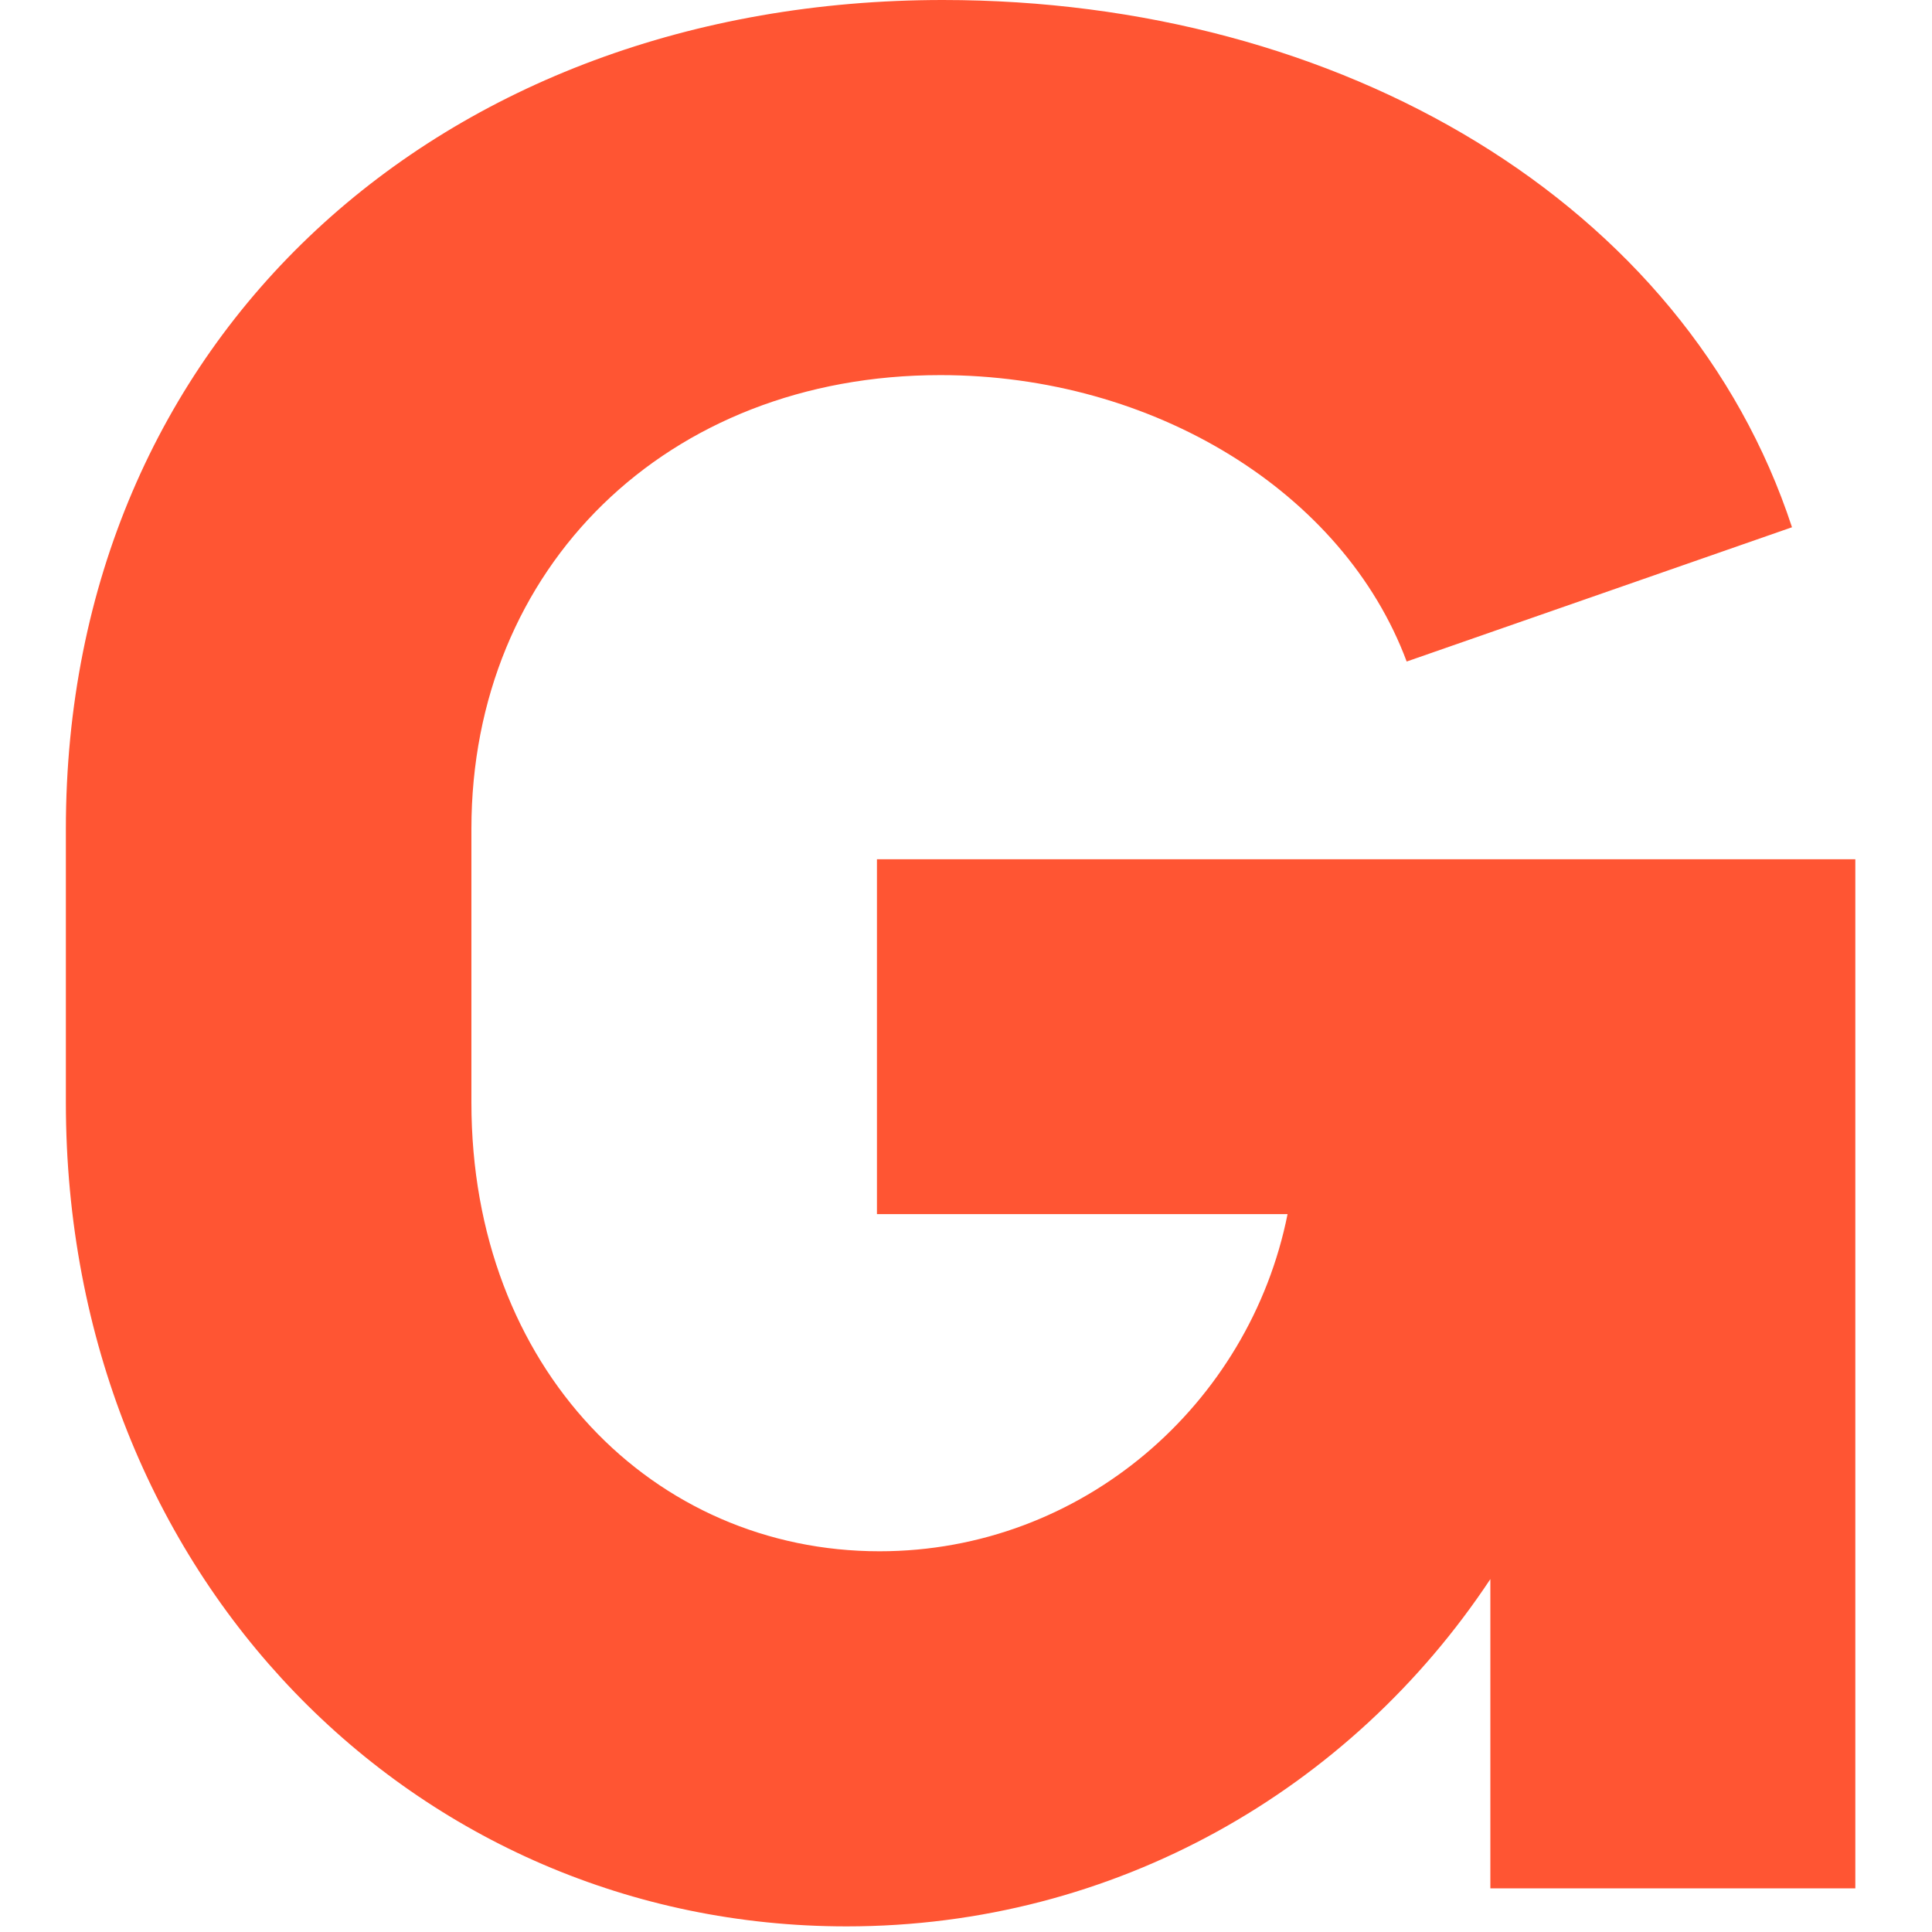 <svg width="32" height="32" viewBox="0 0 32 32" fill="none" xmlns="http://www.w3.org/2000/svg">
<path fill-rule="evenodd" clip-rule="evenodd" d="M14.021 31.907C18.472 31.907 22.376 29.64 24.685 26.155V31.277H30.73V14.232H14.525V20.11H21.326C20.697 23.259 17.925 25.694 14.567 25.694C10.831 25.694 7.808 22.671 7.808 18.262V13.728C7.808 9.404 11.04 6.213 15.575 6.213C19.101 6.213 22.25 8.144 23.299 10.957L29.681 8.733C27.918 3.359 22.208 0 15.617 0C7.304 0 1.091 5.584 1.091 13.728V18.262C1.091 26.113 6.884 31.907 14.021 31.907Z" fill="#FF5533"/>
</svg>
